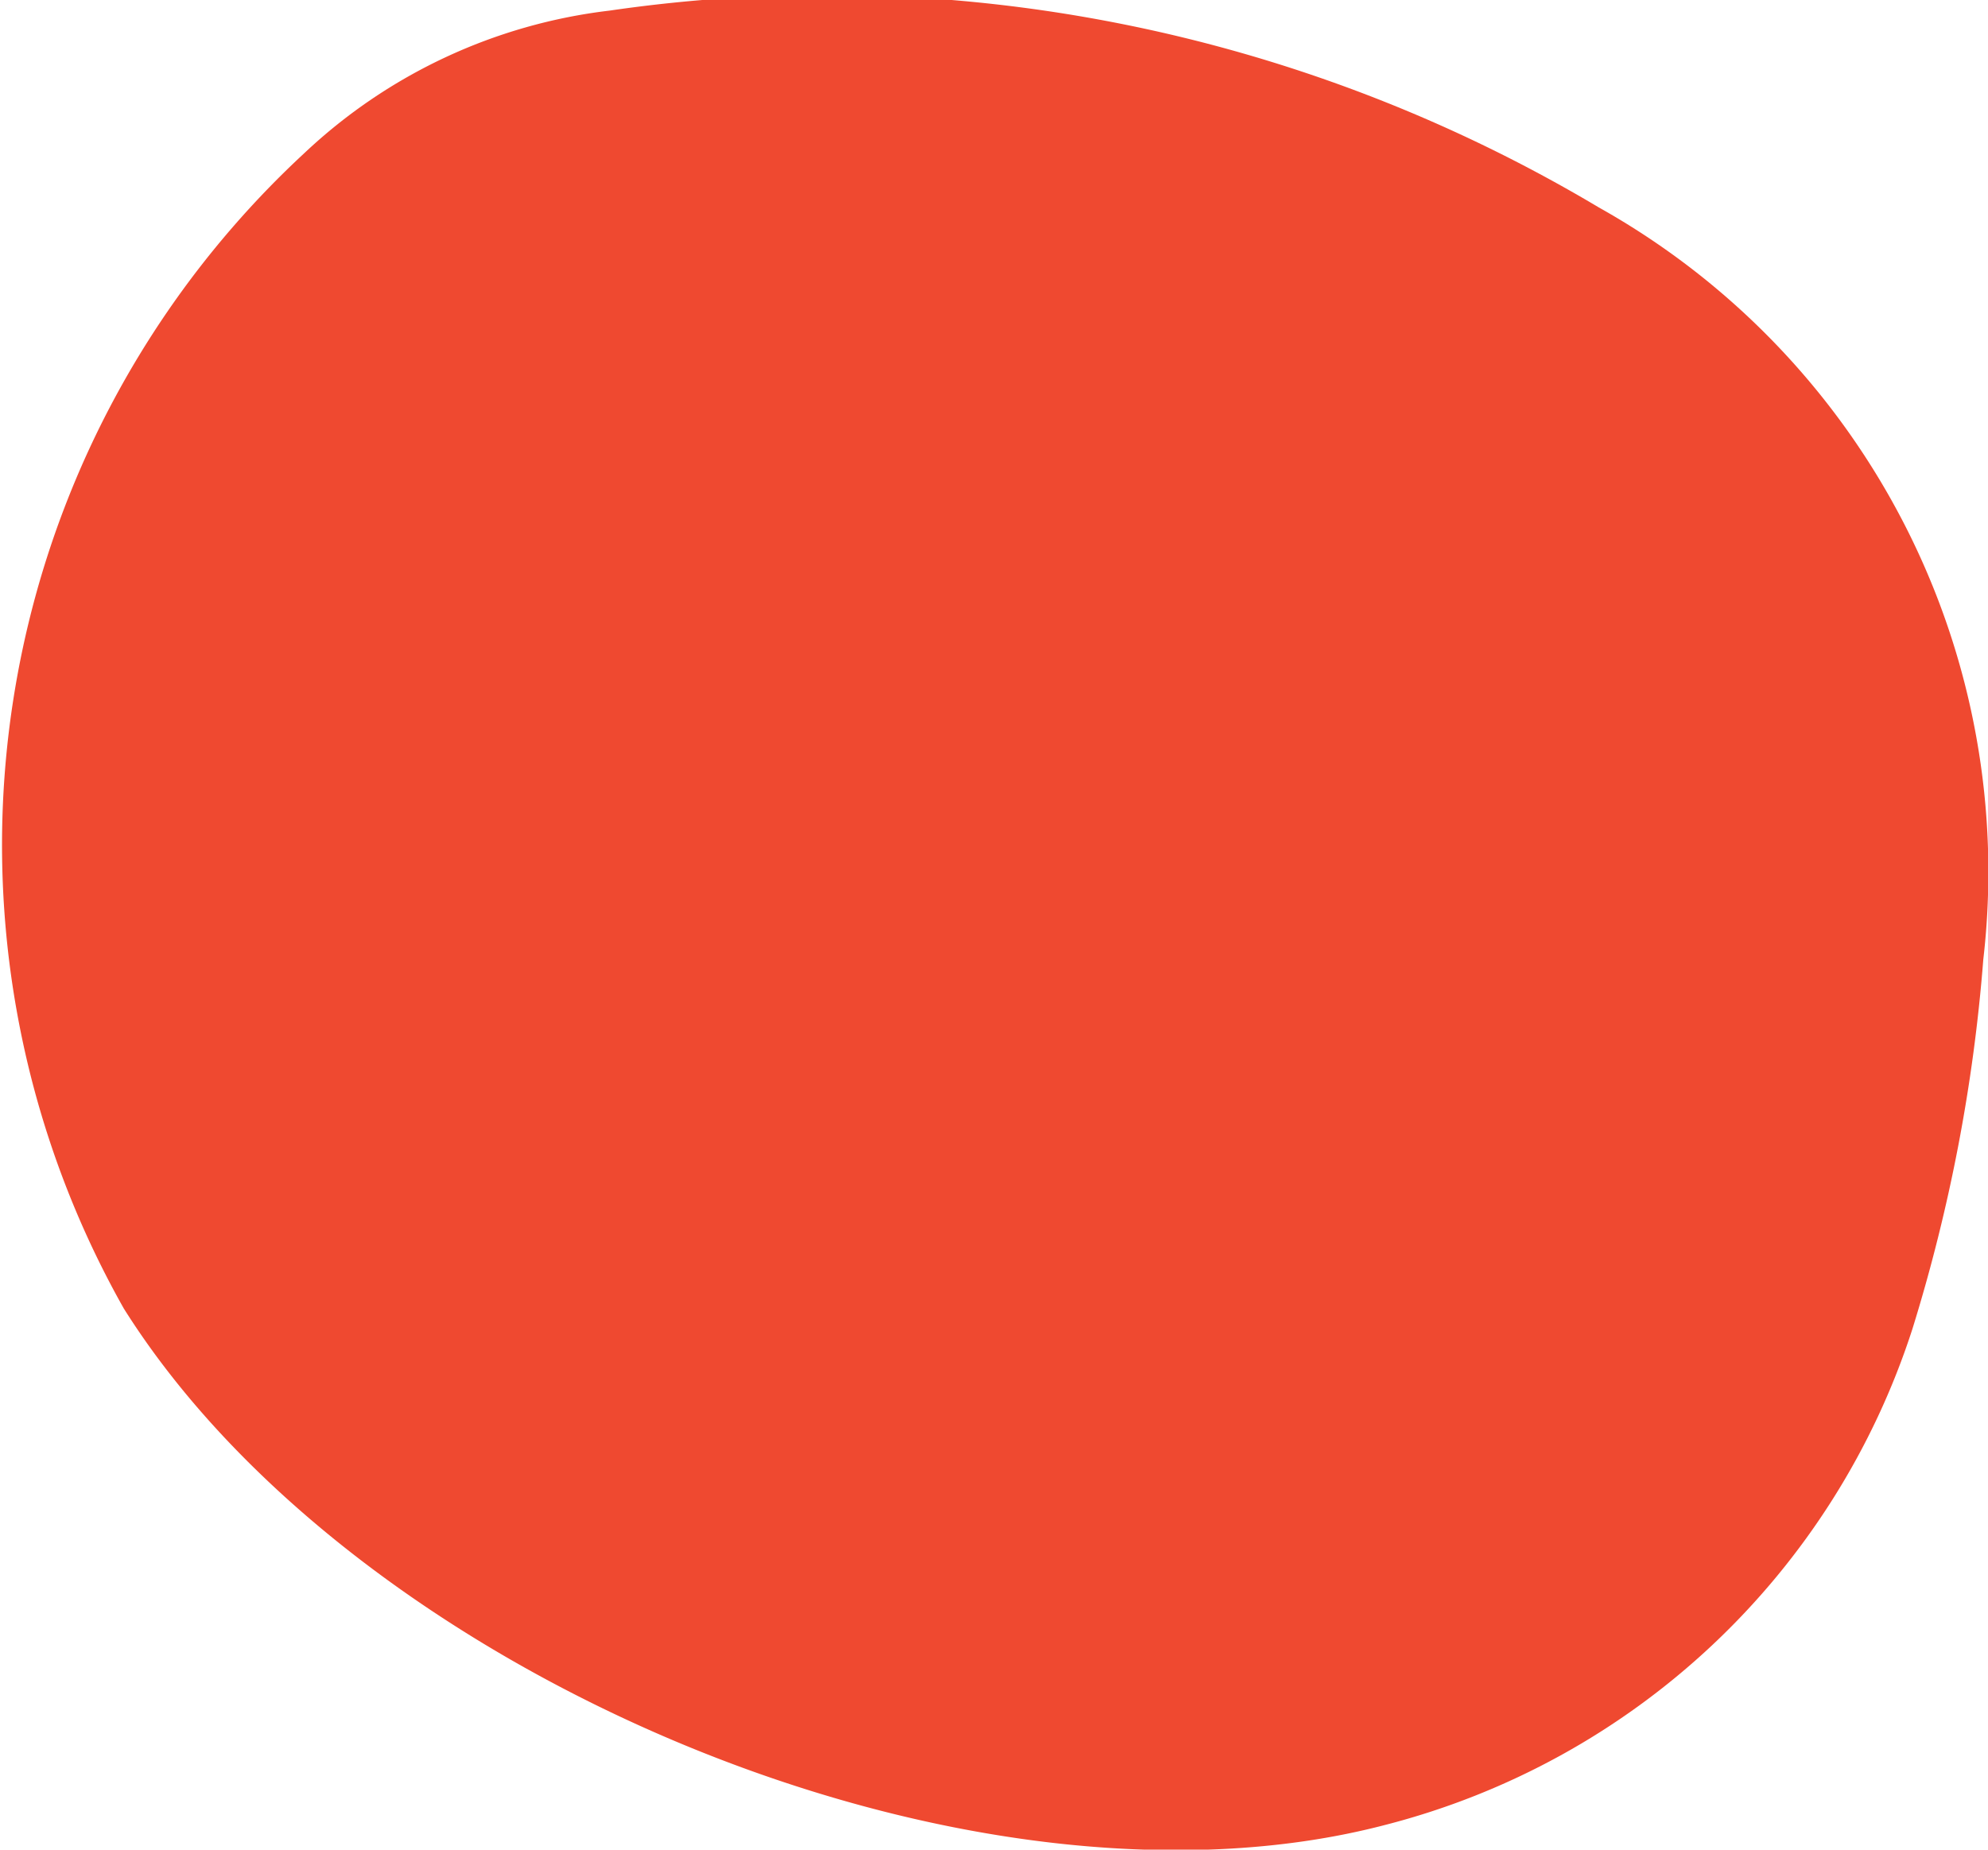 <svg xmlns="http://www.w3.org/2000/svg" viewBox="0 0 16.86 15.69"><defs><style>.cls-1{fill:#ef4930;}</style></defs><title>separator</title><g id="Layer_2" data-name="Layer 2"><g id="Layer_1-2" data-name="Layer 1"><path class="cls-1" d="M2.58,1.3A4.55,4.55,0,0,1,5.17.09a12.78,12.78,0,0,1,8.39,1.67,6.46,6.46,0,0,1,3.26,6.38,14.32,14.32,0,0,1-.6,3.13,6.36,6.36,0,0,1-4.47,4.21C8.2,16.41,3,14.2,1.05,11.1A8,8,0,0,1,2.58,1.3Z"/></g></g></svg>